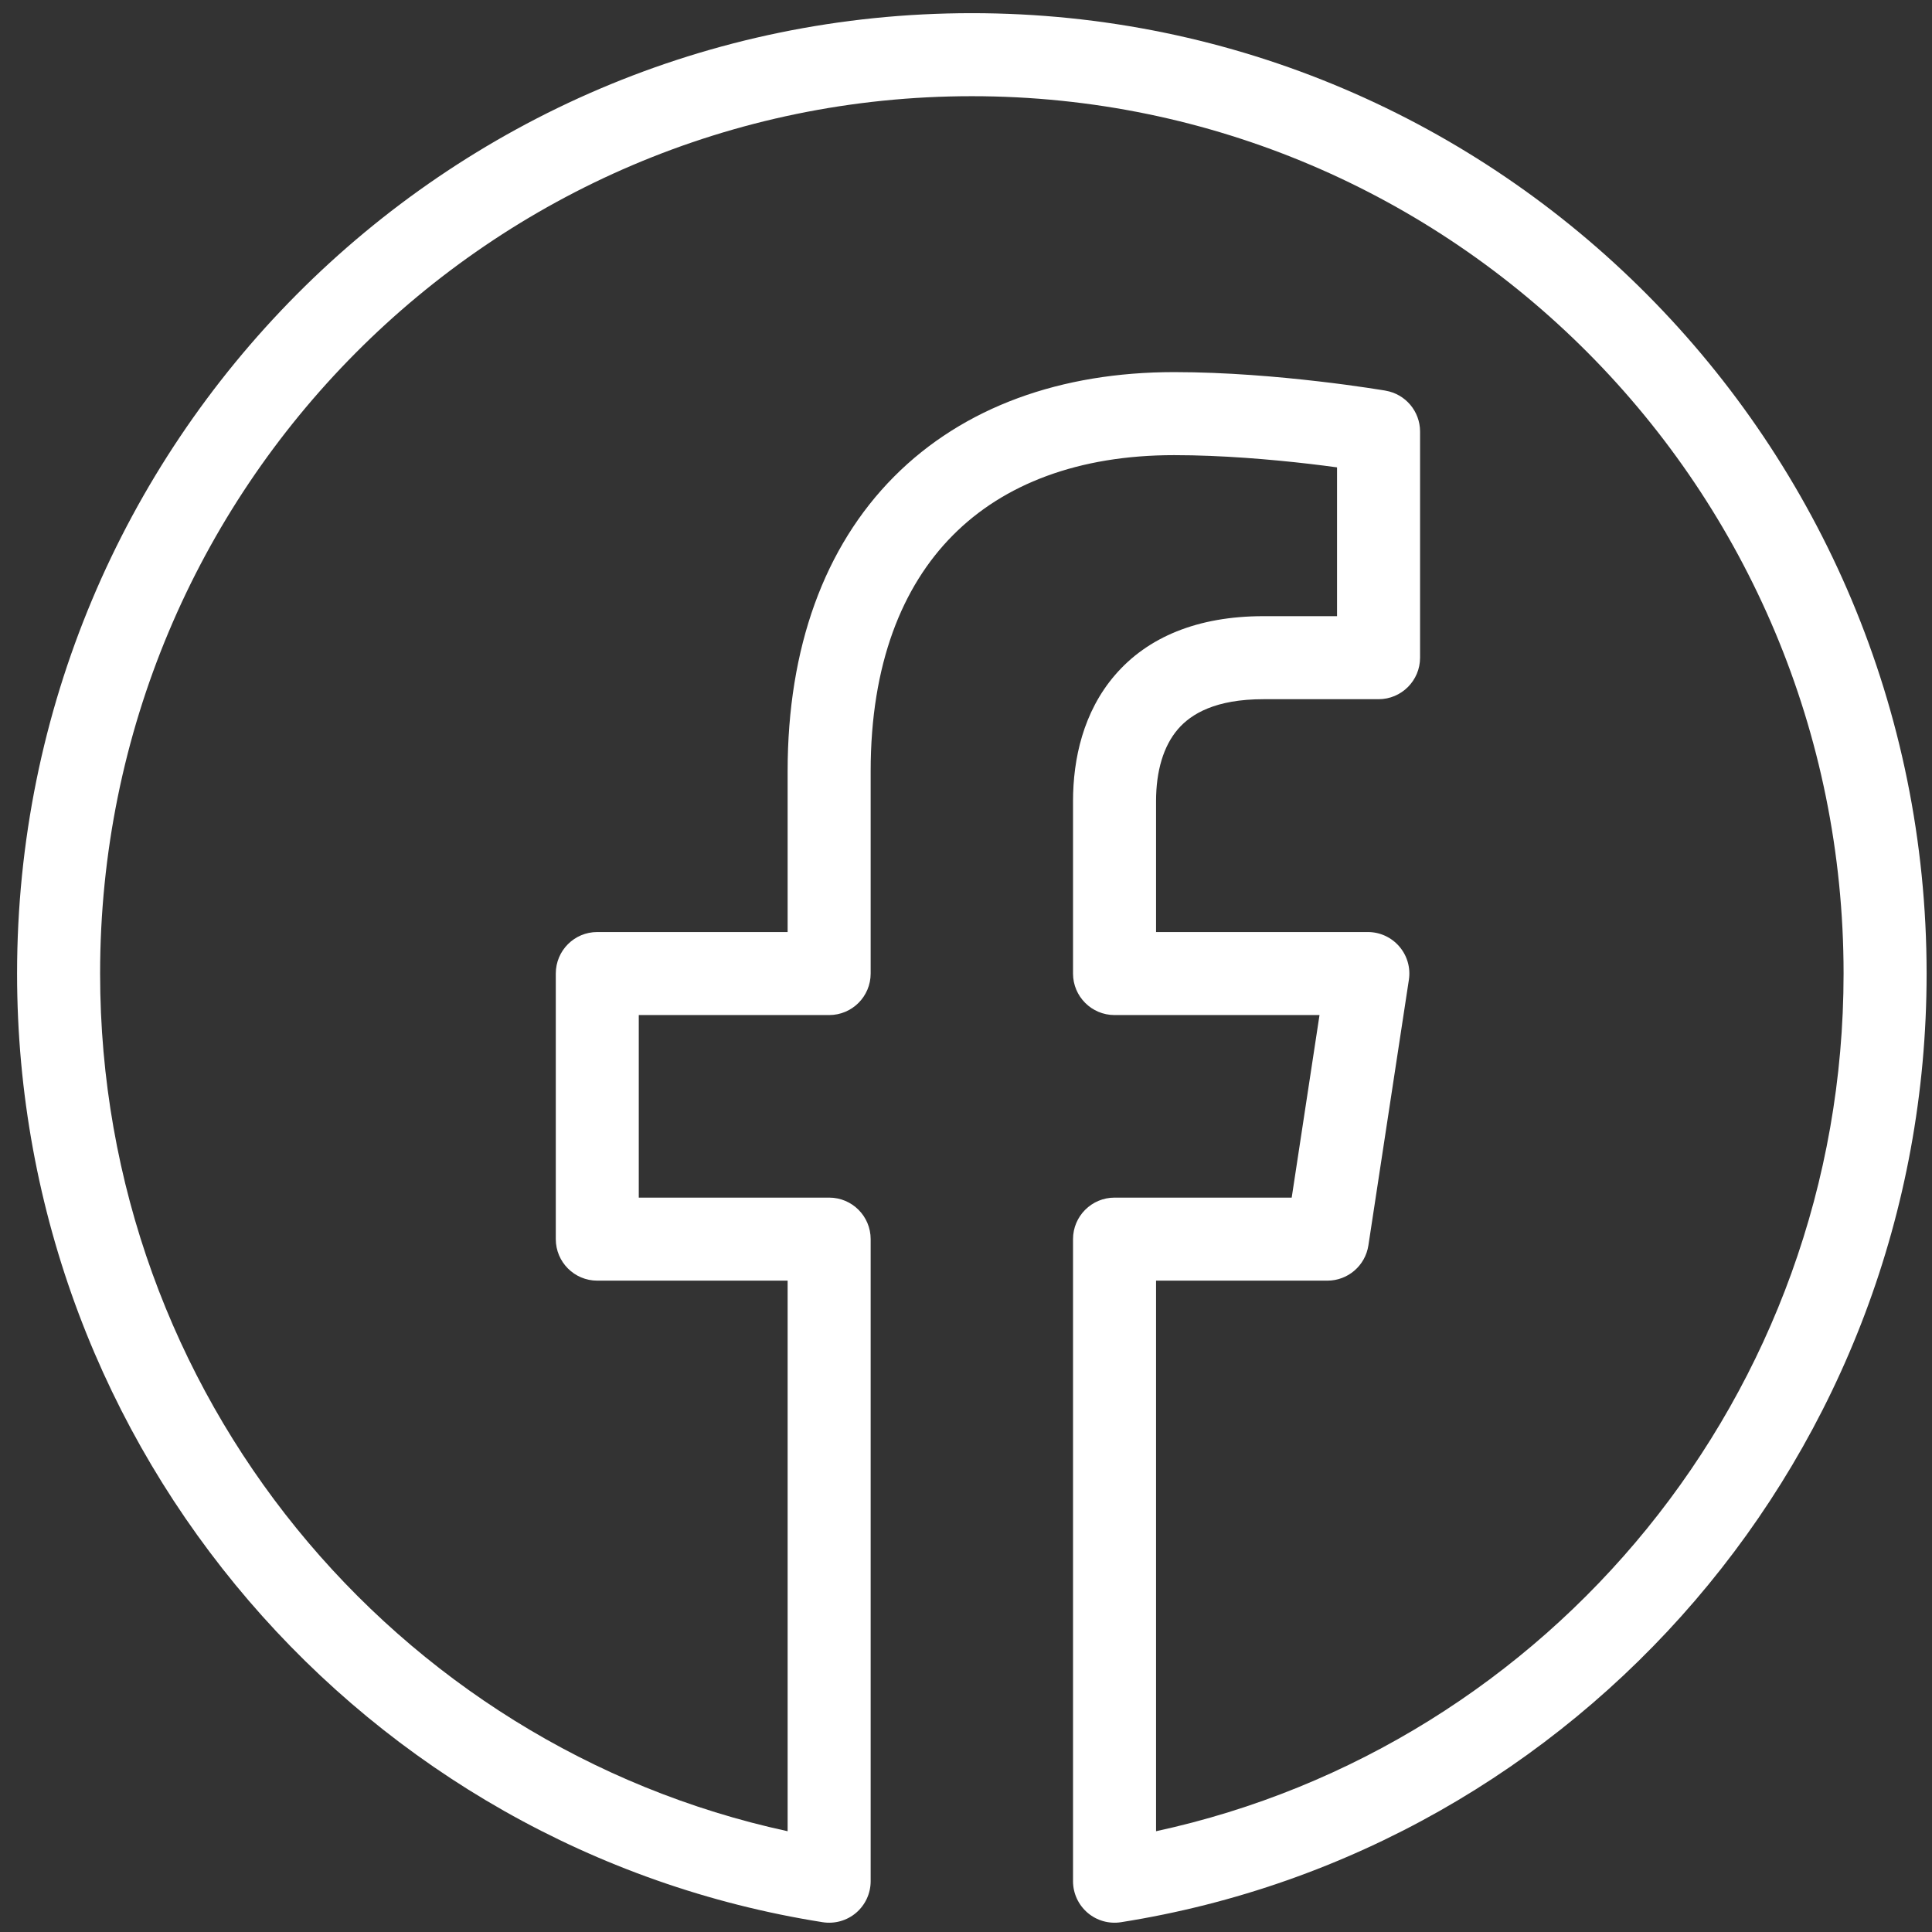 <svg width="43" height="43" viewBox="0 0 43 43" fill="none" xmlns="http://www.w3.org/2000/svg">
<rect x="0" y="0" width="43" height="43" fill="#333333" stroke="none"/>
<path id="Vector (Stroke)" fill-rule="evenodd" clip-rule="evenodd" d="M0.38 21.668C0.38 9.868 9.889 0.293 21.63 0.293C33.372 0.293 42.88 9.868 42.88 21.668C42.88 32.333 35.114 41.178 24.95 42.782C24.683 42.824 24.412 42.748 24.206 42.572C24.001 42.396 23.882 42.14 23.882 41.87V27.579C23.882 27.069 24.296 26.655 24.806 26.655H28.749L29.368 22.592H24.806C24.296 22.592 23.882 22.178 23.882 21.668V17.832C23.882 16.89 24.11 15.846 24.815 15.026C25.542 14.18 26.654 13.714 28.119 13.714H29.758V10.402C29.575 10.377 29.365 10.35 29.134 10.323C28.293 10.226 27.194 10.13 26.132 10.13C23.999 10.13 22.336 10.776 21.208 11.913C20.079 13.049 19.378 14.782 19.378 17.162V21.668C19.378 22.178 18.965 22.592 18.454 22.592H14.217V26.655H18.454C18.965 26.655 19.378 27.069 19.378 27.579V41.87C19.378 42.14 19.26 42.396 19.055 42.572C18.849 42.748 18.577 42.824 18.31 42.782C8.147 41.178 0.38 32.333 0.38 21.668ZM30.838 8.695C31.282 8.771 31.606 9.155 31.606 9.605V14.638C31.606 15.148 31.192 15.562 30.682 15.562H28.119C27.059 15.562 26.514 15.884 26.216 16.23C25.896 16.603 25.73 17.156 25.73 17.832V20.744H30.444C30.713 20.744 30.969 20.861 31.144 21.066C31.32 21.27 31.398 21.541 31.357 21.807L30.456 27.718C30.387 28.17 29.999 28.503 29.543 28.503H25.73V40.757C34.473 38.865 41.032 31.04 41.032 21.668C41.032 10.878 32.341 2.141 21.63 2.141C10.92 2.141 2.228 10.878 2.228 21.668C2.228 31.04 8.788 38.865 17.53 40.757V28.503H13.293C12.783 28.503 12.37 28.089 12.37 27.579V21.668C12.37 21.157 12.783 20.744 13.293 20.744H17.53V17.162C17.53 14.417 18.347 12.171 19.896 10.611C21.446 9.051 23.622 8.282 26.132 8.282C27.293 8.282 28.47 8.386 29.347 8.488C29.788 8.539 30.158 8.59 30.419 8.629C30.549 8.648 30.653 8.664 30.724 8.676L30.807 8.689L30.829 8.693L30.838 8.695Z" fill="white"/>
</svg>
